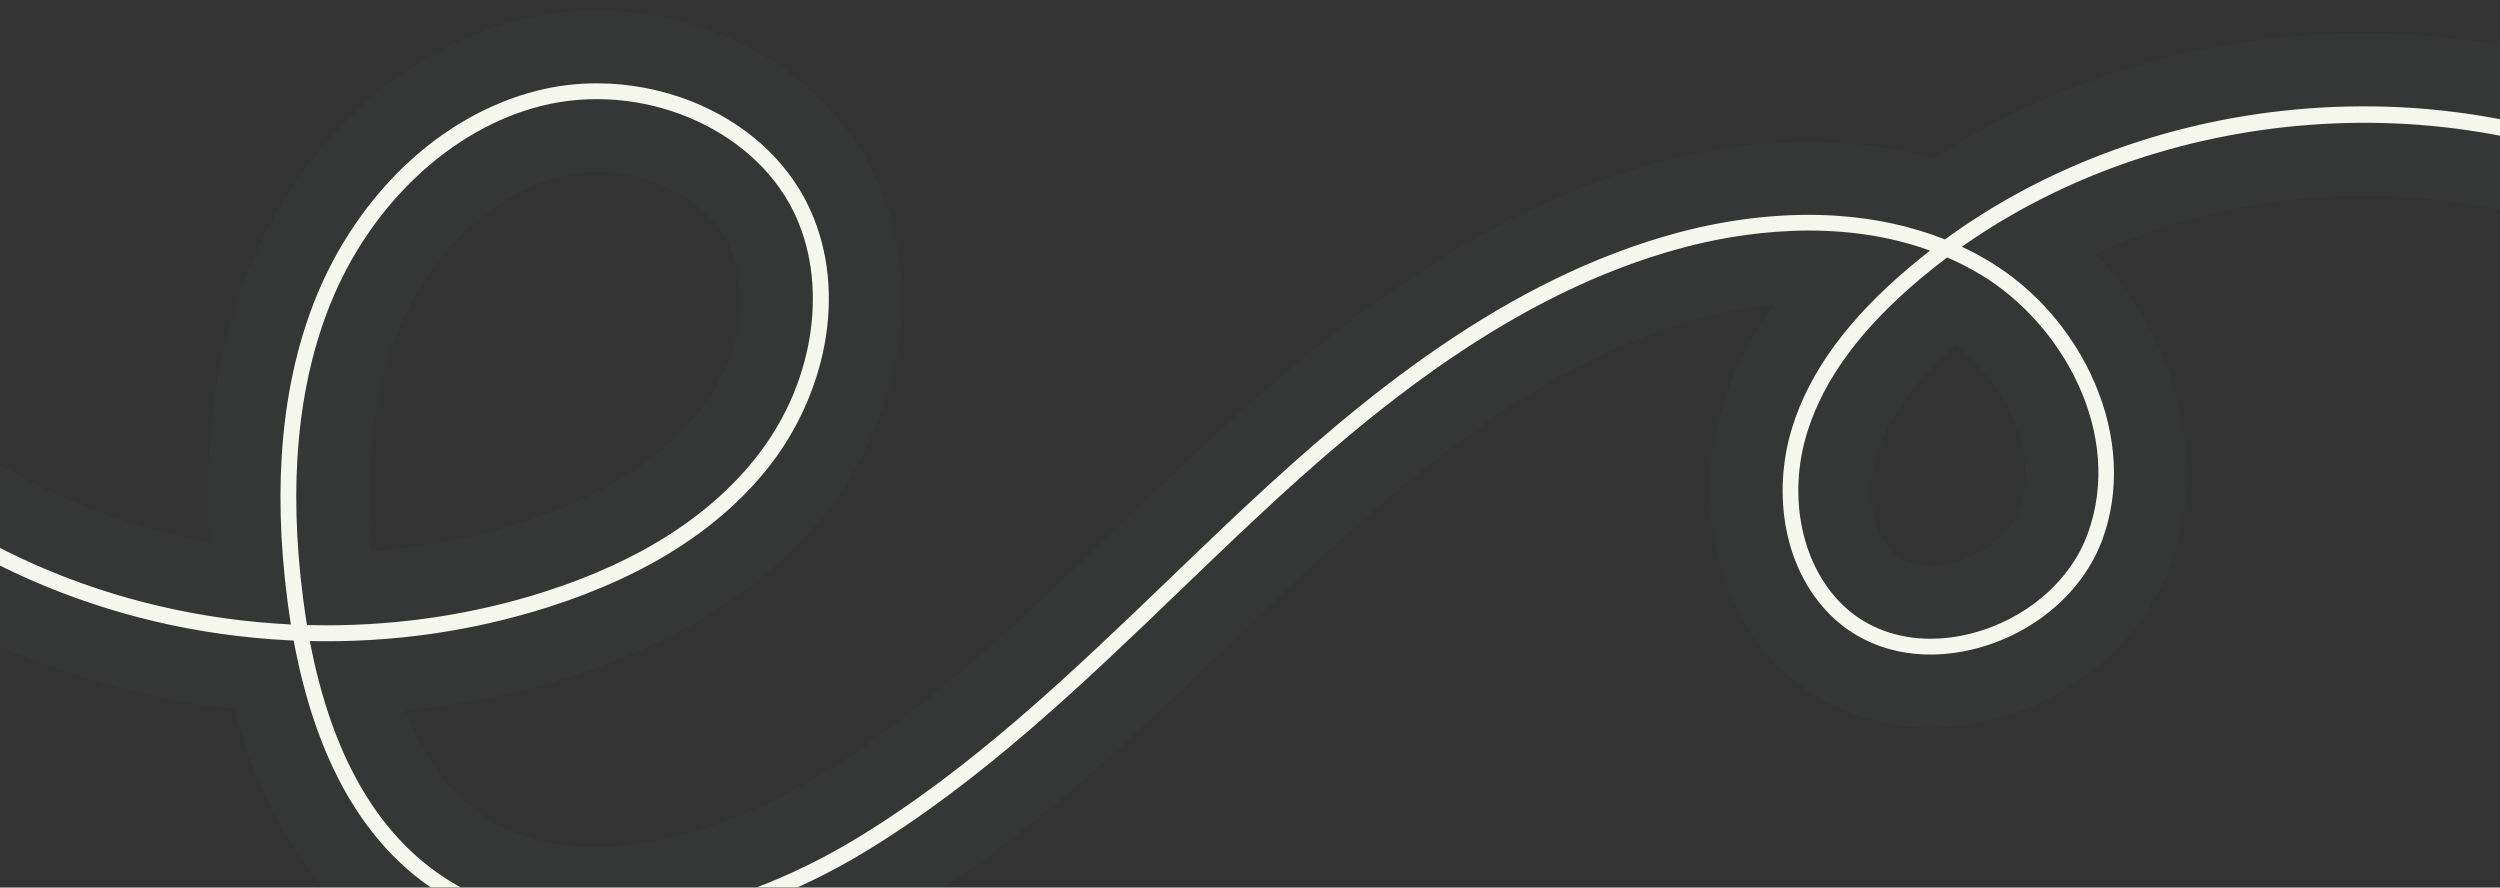 <?xml version="1.0" encoding="UTF-8"?> <svg xmlns="http://www.w3.org/2000/svg" width="1200" height="426" viewBox="0 0 1200 426" fill="none"><rect x="0" y="0" width="1200" height="426" fill="#333333" stroke="none"/><mask id="mask0_28_4441" style="mask-type:luminance" maskUnits="userSpaceOnUse" x="-199" y="-35" width="1532" height="497"><path d="M-164 0H1298V426.431H-164V0Z" fill="white" stroke="white" stroke-width="70" stroke-linecap="round" stroke-linejoin="round"></path></mask><g mask="url(#mask0_28_4441)"><path d="M1101.98 52.55C1067.99 55.688 1034.96 63.637 1003.82 76.152C978.469 86.322 954.92 99.33 933.557 114.93C917.852 108.672 900.614 104.883 882.071 103.596C857.94 101.921 831.518 104.689 805.678 111.598C722.834 133.719 654.021 190.582 597.617 243.303C585.49 254.636 573.275 266.376 561.483 277.709C514.826 322.551 466.582 368.908 410.707 402.698C350.901 438.867 265.924 461.5 206.77 416.605C177.775 394.607 158.28 358.033 148.727 307.709C188.104 308.591 226.723 303.074 263.633 291.264C311.453 275.982 347.534 252.556 370.871 221.675C384.091 204.172 393.169 182.791 396.447 161.463C399.955 138.531 396.835 116.446 387.44 97.621C376.653 76.046 357.105 58.719 332.375 48.831C317.71 42.979 302.041 40 286.529 40C276.817 40 267.158 41.163 257.834 43.525C234.655 49.377 212.428 62.068 193.603 80.206C175.906 97.251 161.488 118.702 151.882 142.233C135.313 182.827 130.642 232.092 138.01 288.638C138.503 292.41 139.05 296.111 139.631 299.742C97.504 297.698 55.748 288.144 17.305 271.24C-58.7 237.803 -122.278 175.371 -157.126 99.947L-164 103.138C-146.233 141.598 -121.573 176.481 -90.692 206.781C-59.828 237.098 -24.523 261.123 14.255 278.168C53.016 295.23 94.579 305.03 137.763 307.304C138.821 307.357 139.896 307.41 140.971 307.463C150.771 360.536 171.324 399.243 202.187 422.651C216.747 433.703 233.545 441.353 252.158 445.442C269.185 449.179 287.763 449.919 307.364 447.68C342.105 443.679 380.196 430.019 414.62 409.202C471.236 374.972 519.779 328.315 566.718 283.191C578.51 271.857 590.69 260.153 602.799 248.837C658.498 196.769 726.412 140.629 807.635 118.931C834.197 111.827 881.436 103.966 926.436 120.288C923.281 122.721 920.196 125.224 917.165 127.779C887.323 152.809 868.71 178.12 860.267 205.159C855.314 220.988 854.327 238.491 857.482 254.425C860.919 271.699 868.939 286.487 880.678 297.186C897.599 312.592 921.836 317.862 947.165 311.64C976.125 304.519 999.903 284.284 1009.21 258.814C1017.69 235.618 1016.33 208.914 1005.37 183.584C994.915 159.401 976.953 138.761 954.815 125.435C950.584 122.879 946.213 120.553 941.701 118.437C1042.35 47.474 1186.35 38.625 1293.72 99.278L1297.45 92.668C1268.48 76.293 1236.64 64.553 1202.82 57.767C1169.91 51.175 1135.98 49.413 1101.98 52.55ZM145.536 287.668C138.327 232.427 142.822 184.466 158.897 145.106C178.198 97.814 216.817 61.698 259.684 50.876C307.452 38.819 360.578 60.834 380.654 101.023C397.769 135.271 391.406 181.928 364.826 217.092C342.44 246.722 307.628 269.249 261.341 284.055C227.657 294.825 192.228 300.148 156.747 300.148C153.609 300.148 150.489 300.112 147.352 300.024C146.682 295.988 146.083 291.863 145.536 287.668ZM950.902 131.922C989.838 155.347 1019.63 208.244 1002.09 256.205C993.645 279.331 971.895 297.75 945.349 304.272C938.986 305.841 932.711 306.599 926.648 306.599C910.943 306.599 896.612 301.452 885.772 291.581C865.026 272.668 857.676 238.843 867.494 207.415C875.496 181.822 893.334 157.656 922.03 133.578C926.136 130.124 930.349 126.792 934.65 123.567C940.132 125.946 945.561 128.714 950.902 131.922Z" fill="#F9FAF1" stroke="#78909C" stroke-opacity="0.03" stroke-width="70" stroke-miterlimit="10" stroke-linecap="round" stroke-linejoin="round"></path></g></svg> 